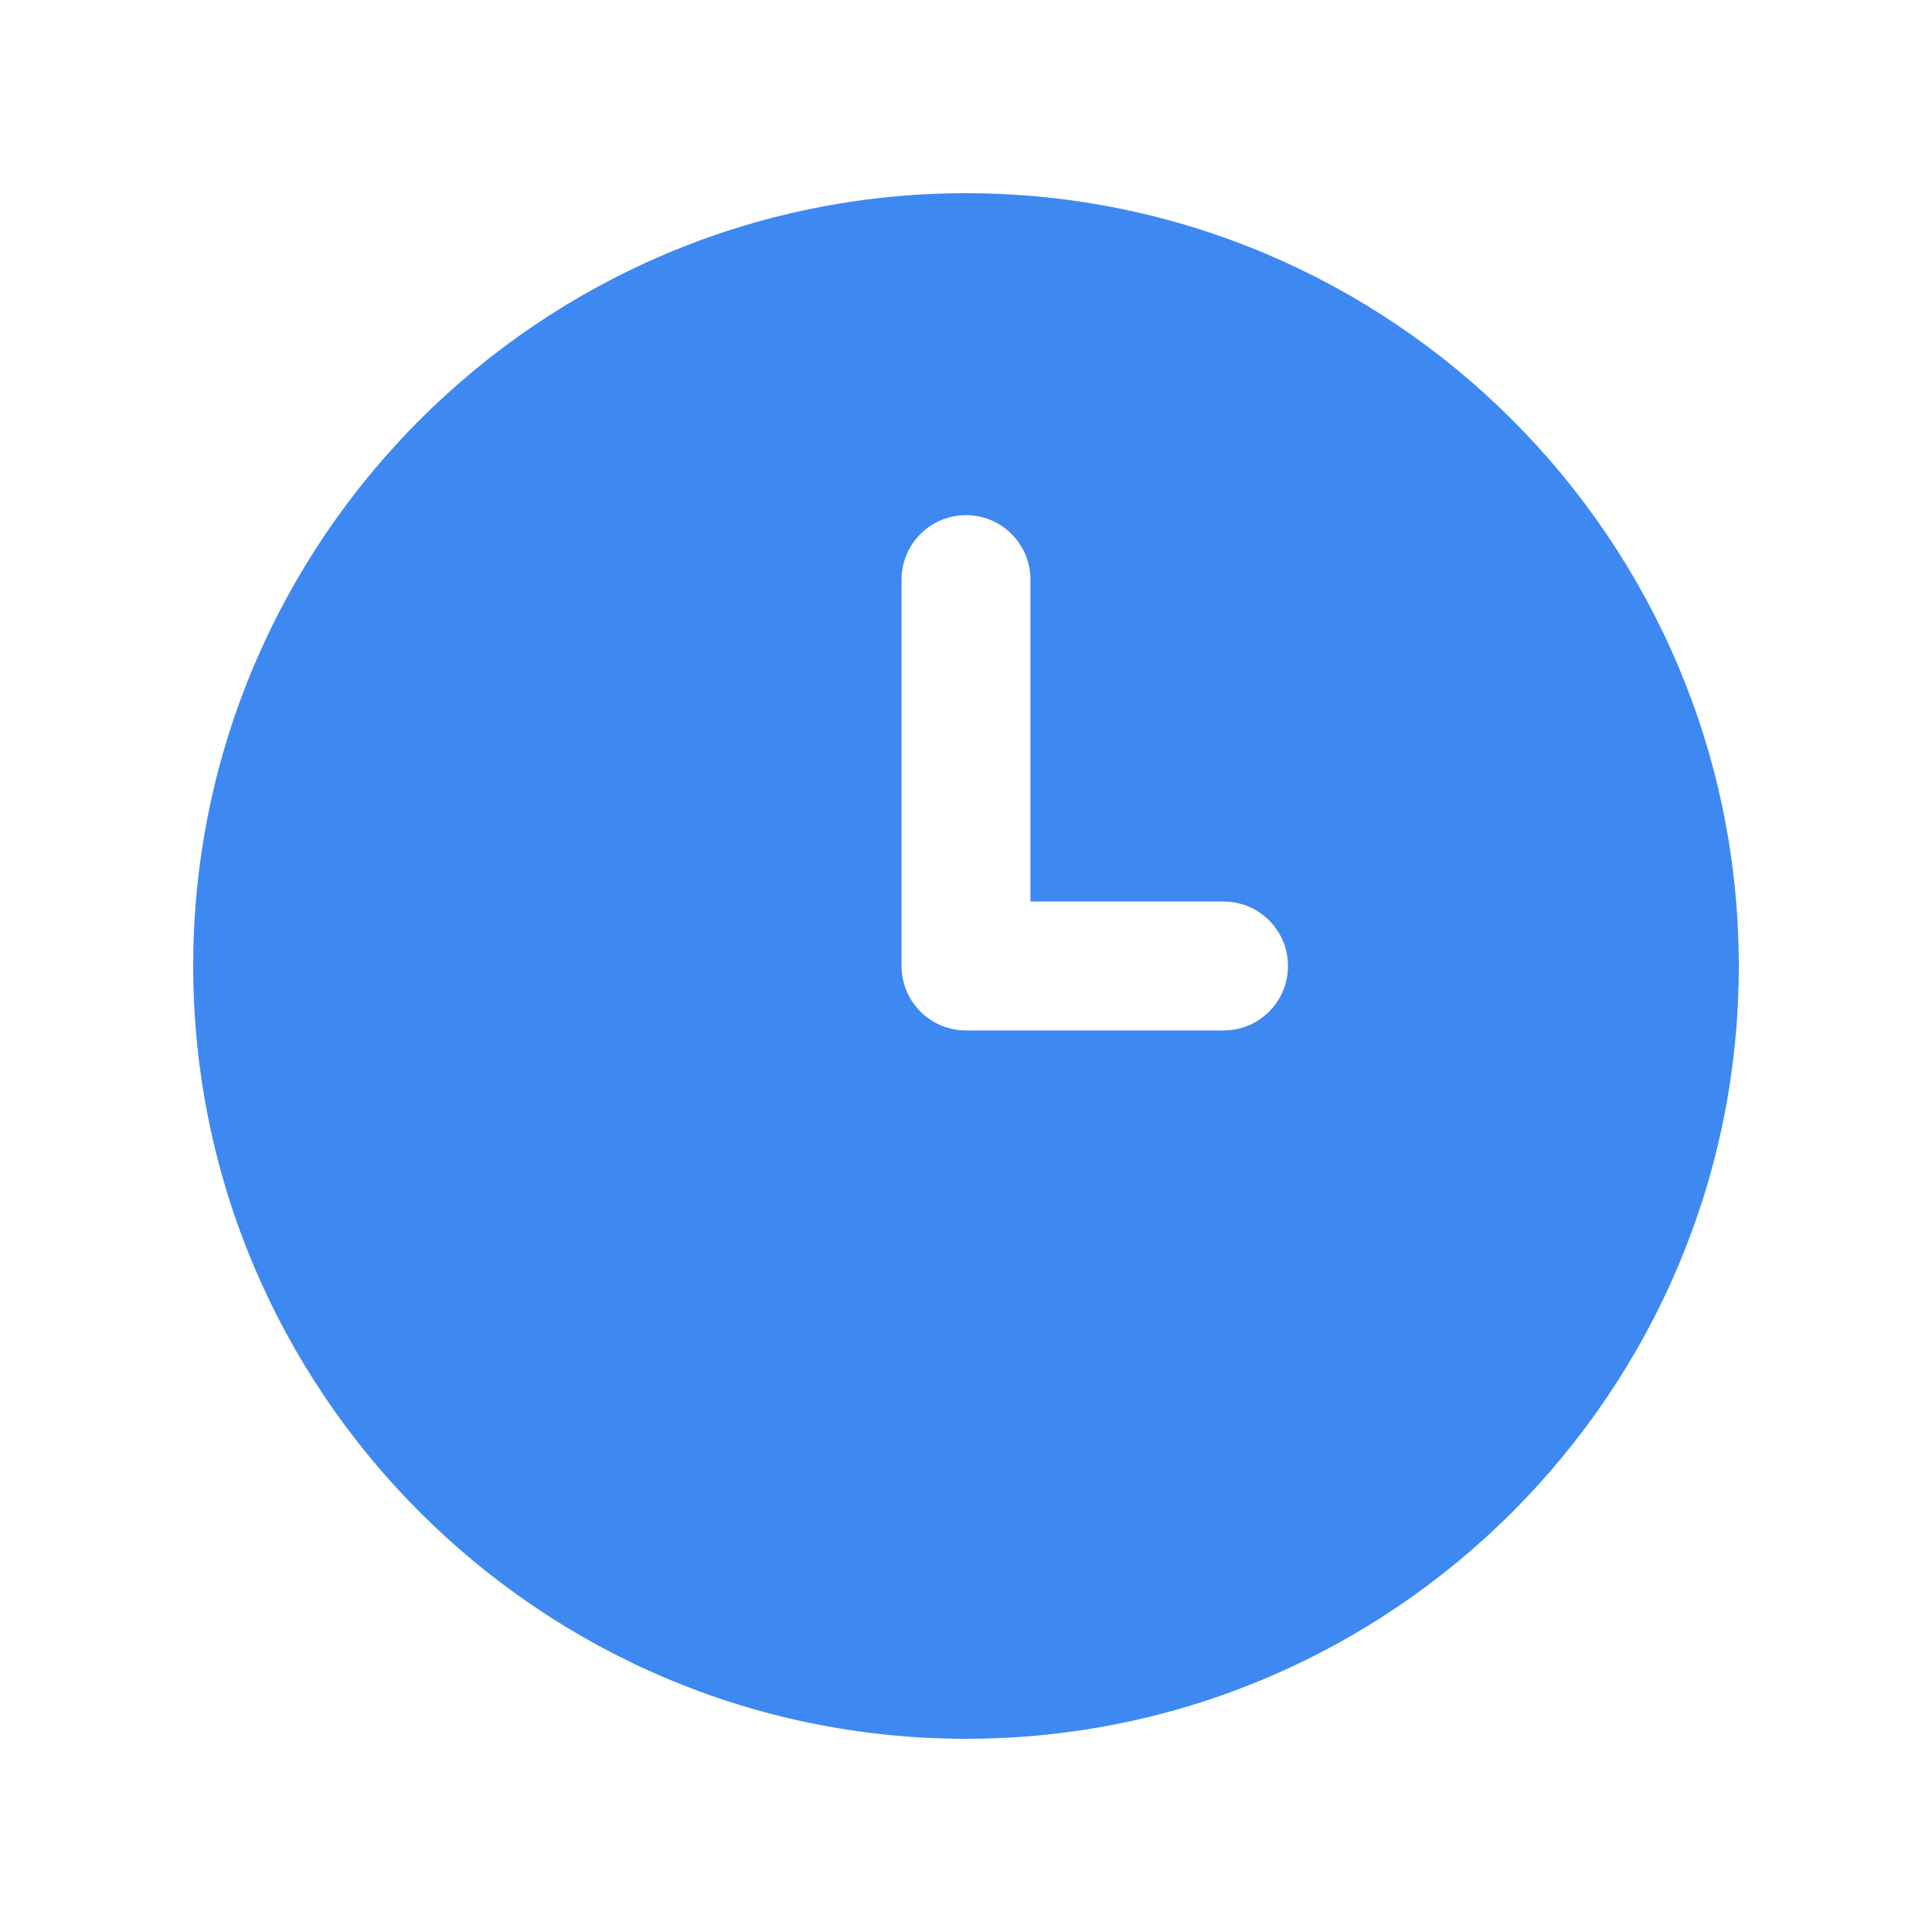 <?xml version="1.0" encoding="utf-8"?>
<svg xmlns="http://www.w3.org/2000/svg" fill="none" height="20" viewBox="0 0 20 20" width="20">
<path d="M10 2C5.589 2 2 5.589 2 10C2 14.411 5.589 18 10 18C14.411 18 18 14.411 18 10C18 5.589 14.411 2 10 2ZM12.667 10.667H10C9.632 10.667 9.333 10.369 9.333 10V6C9.333 5.631 9.632 5.333 10 5.333C10.368 5.333 10.667 5.631 10.667 6V9.333H12.667C13.035 9.333 13.333 9.631 13.333 10C13.333 10.369 13.035 10.667 12.667 10.667Z" fill="#3E89F1"/>
</svg>